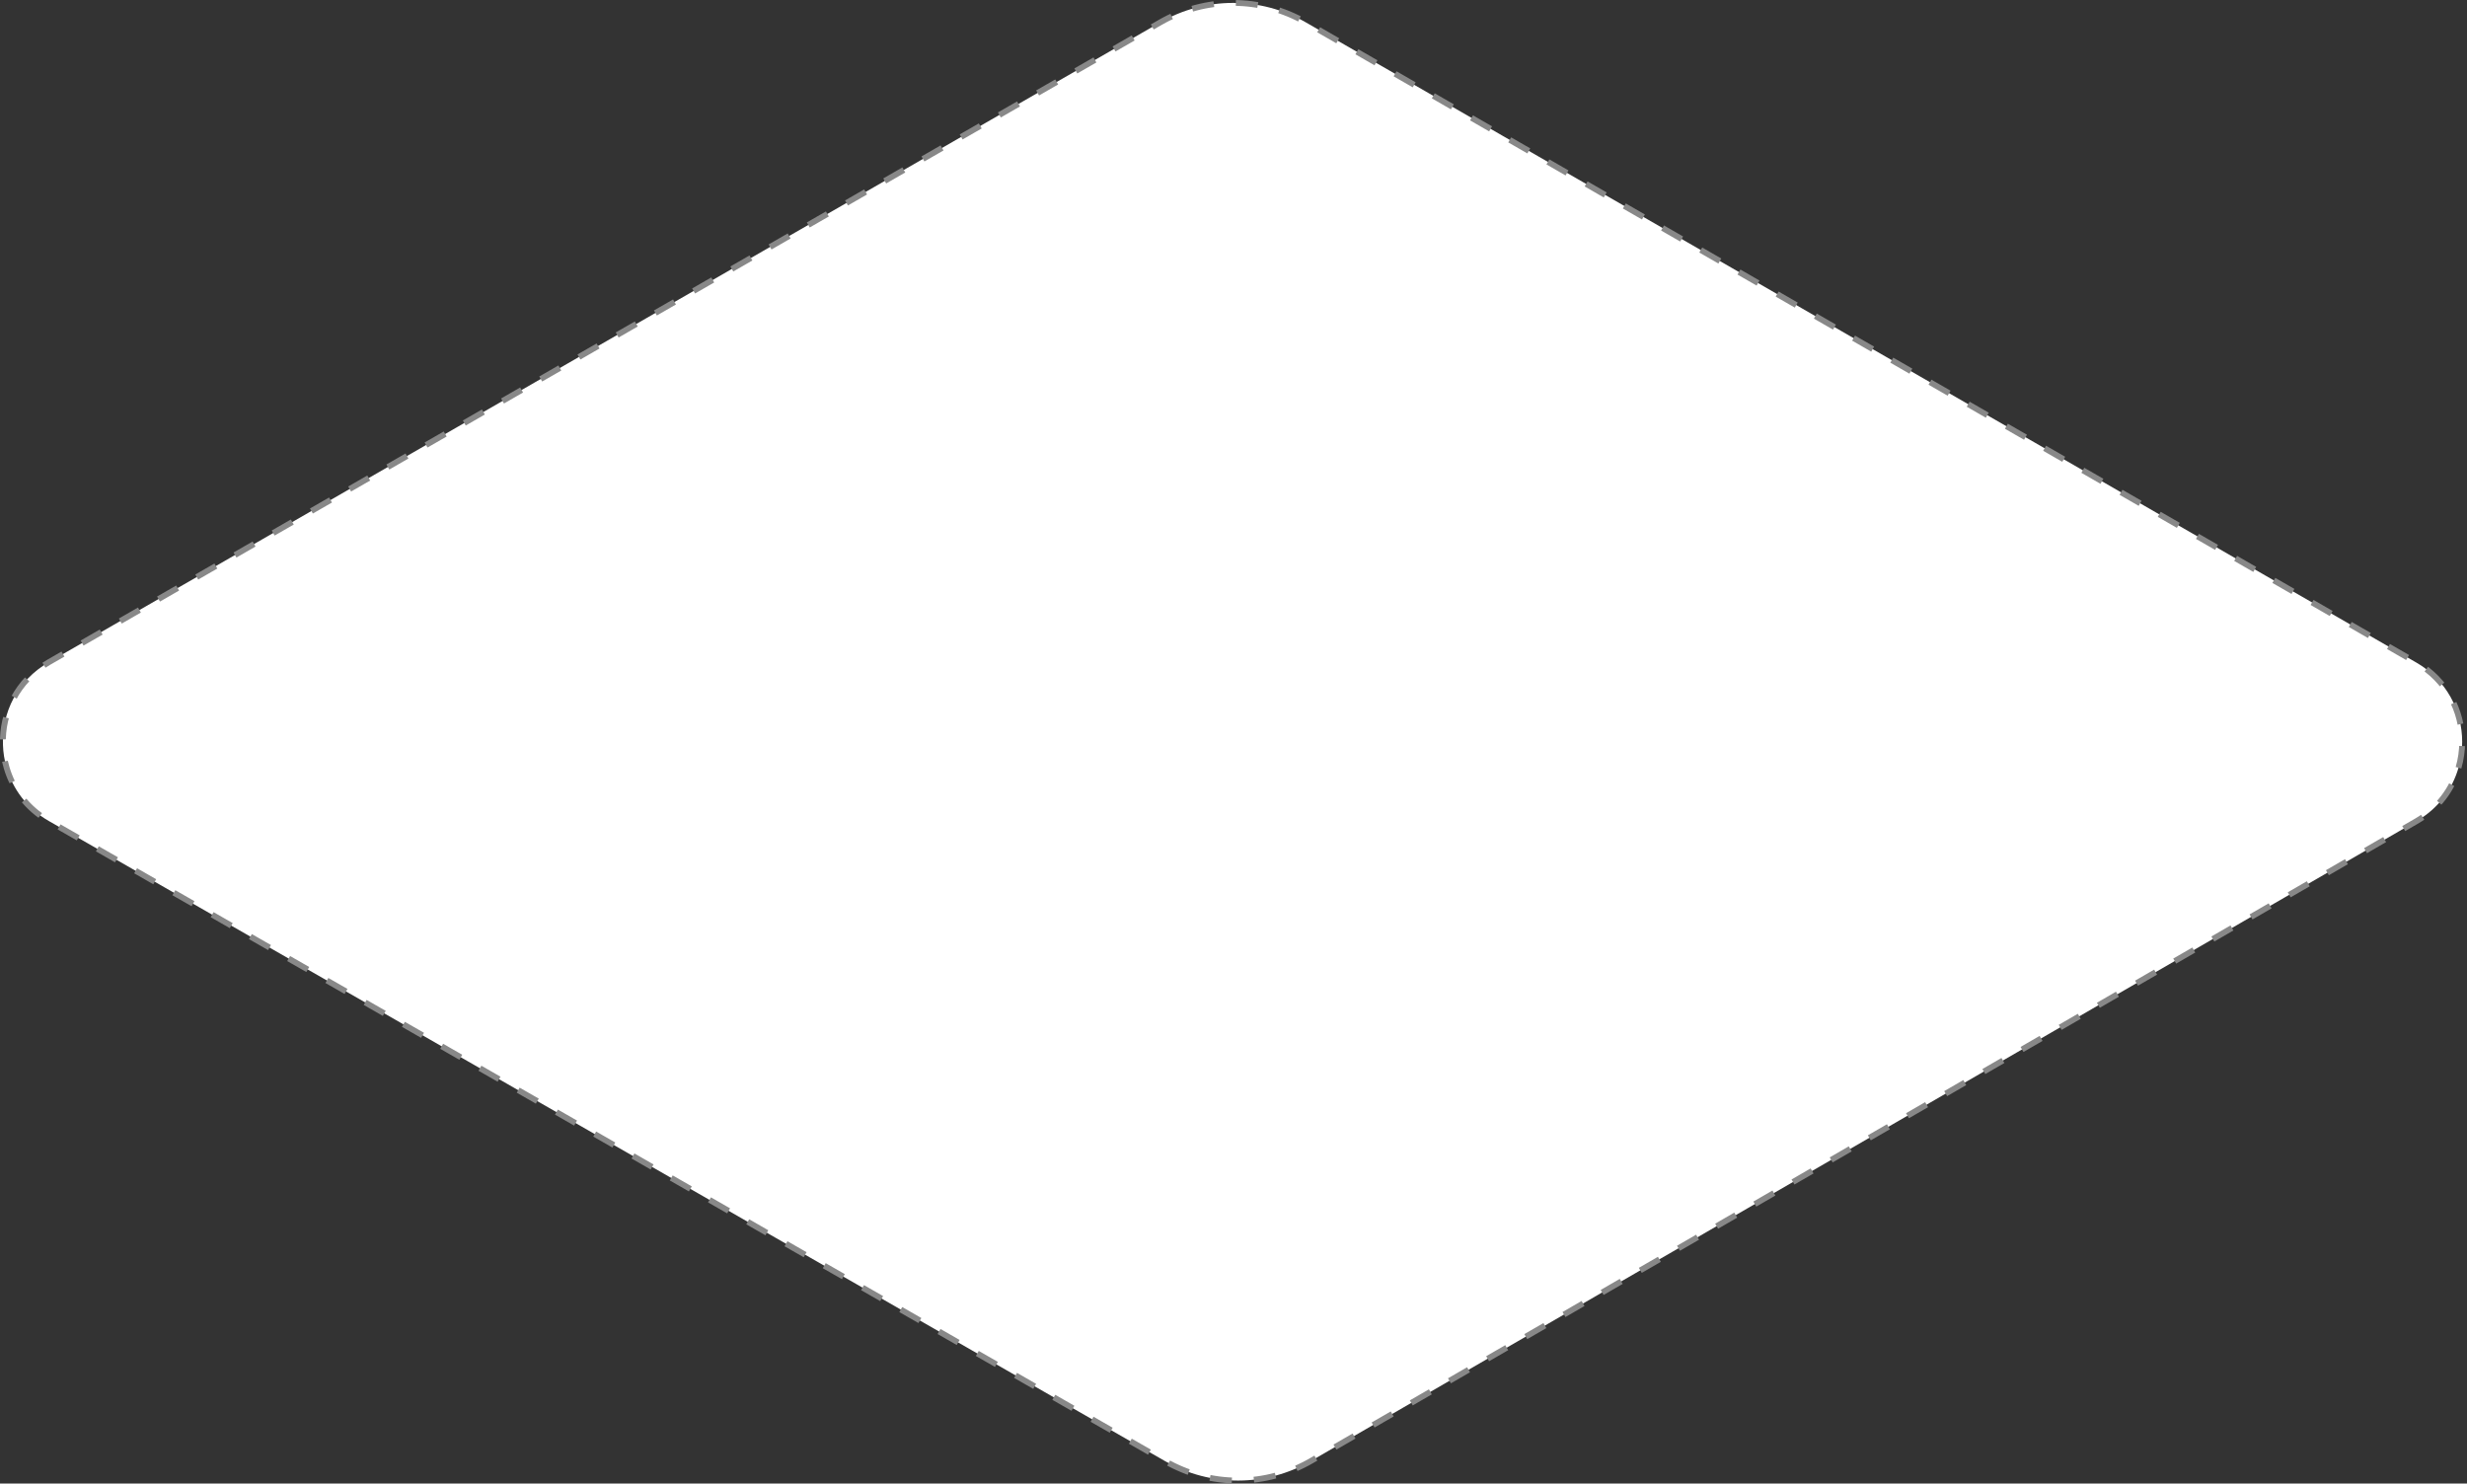 <svg width="848" height="510" viewBox="0 0 848 510" fill="none" xmlns="http://www.w3.org/2000/svg">
<rect x="0" y="0" width="848" height="510" fill="#333333" stroke="none"/>
<path d="M845.078 263.926C845.921 261.021 846.342 258.027 846.342 255.033C846.342 244.433 841.086 233.832 830.597 227.778L800.947 210.68L482.051 26.816L448.919 7.722C433.418 -1.237 414.324 -1.237 398.801 7.7L331.407 46.486L16.747 227.667C5.858 233.943 0.602 245.076 1.023 256.031C1.09 258.648 1.511 261.265 2.243 263.793C4.35 271.177 9.207 277.897 16.791 282.243L400.531 502.322C416.076 511.237 435.17 511.192 450.671 502.211L785.579 308.367L830.641 282.288C838.159 277.941 842.971 271.266 845.078 263.926Z" fill="white" stroke="#888888" stroke-width="2" stroke-miterlimit="10" stroke-dasharray="7.58 7.58"/>
</svg>
